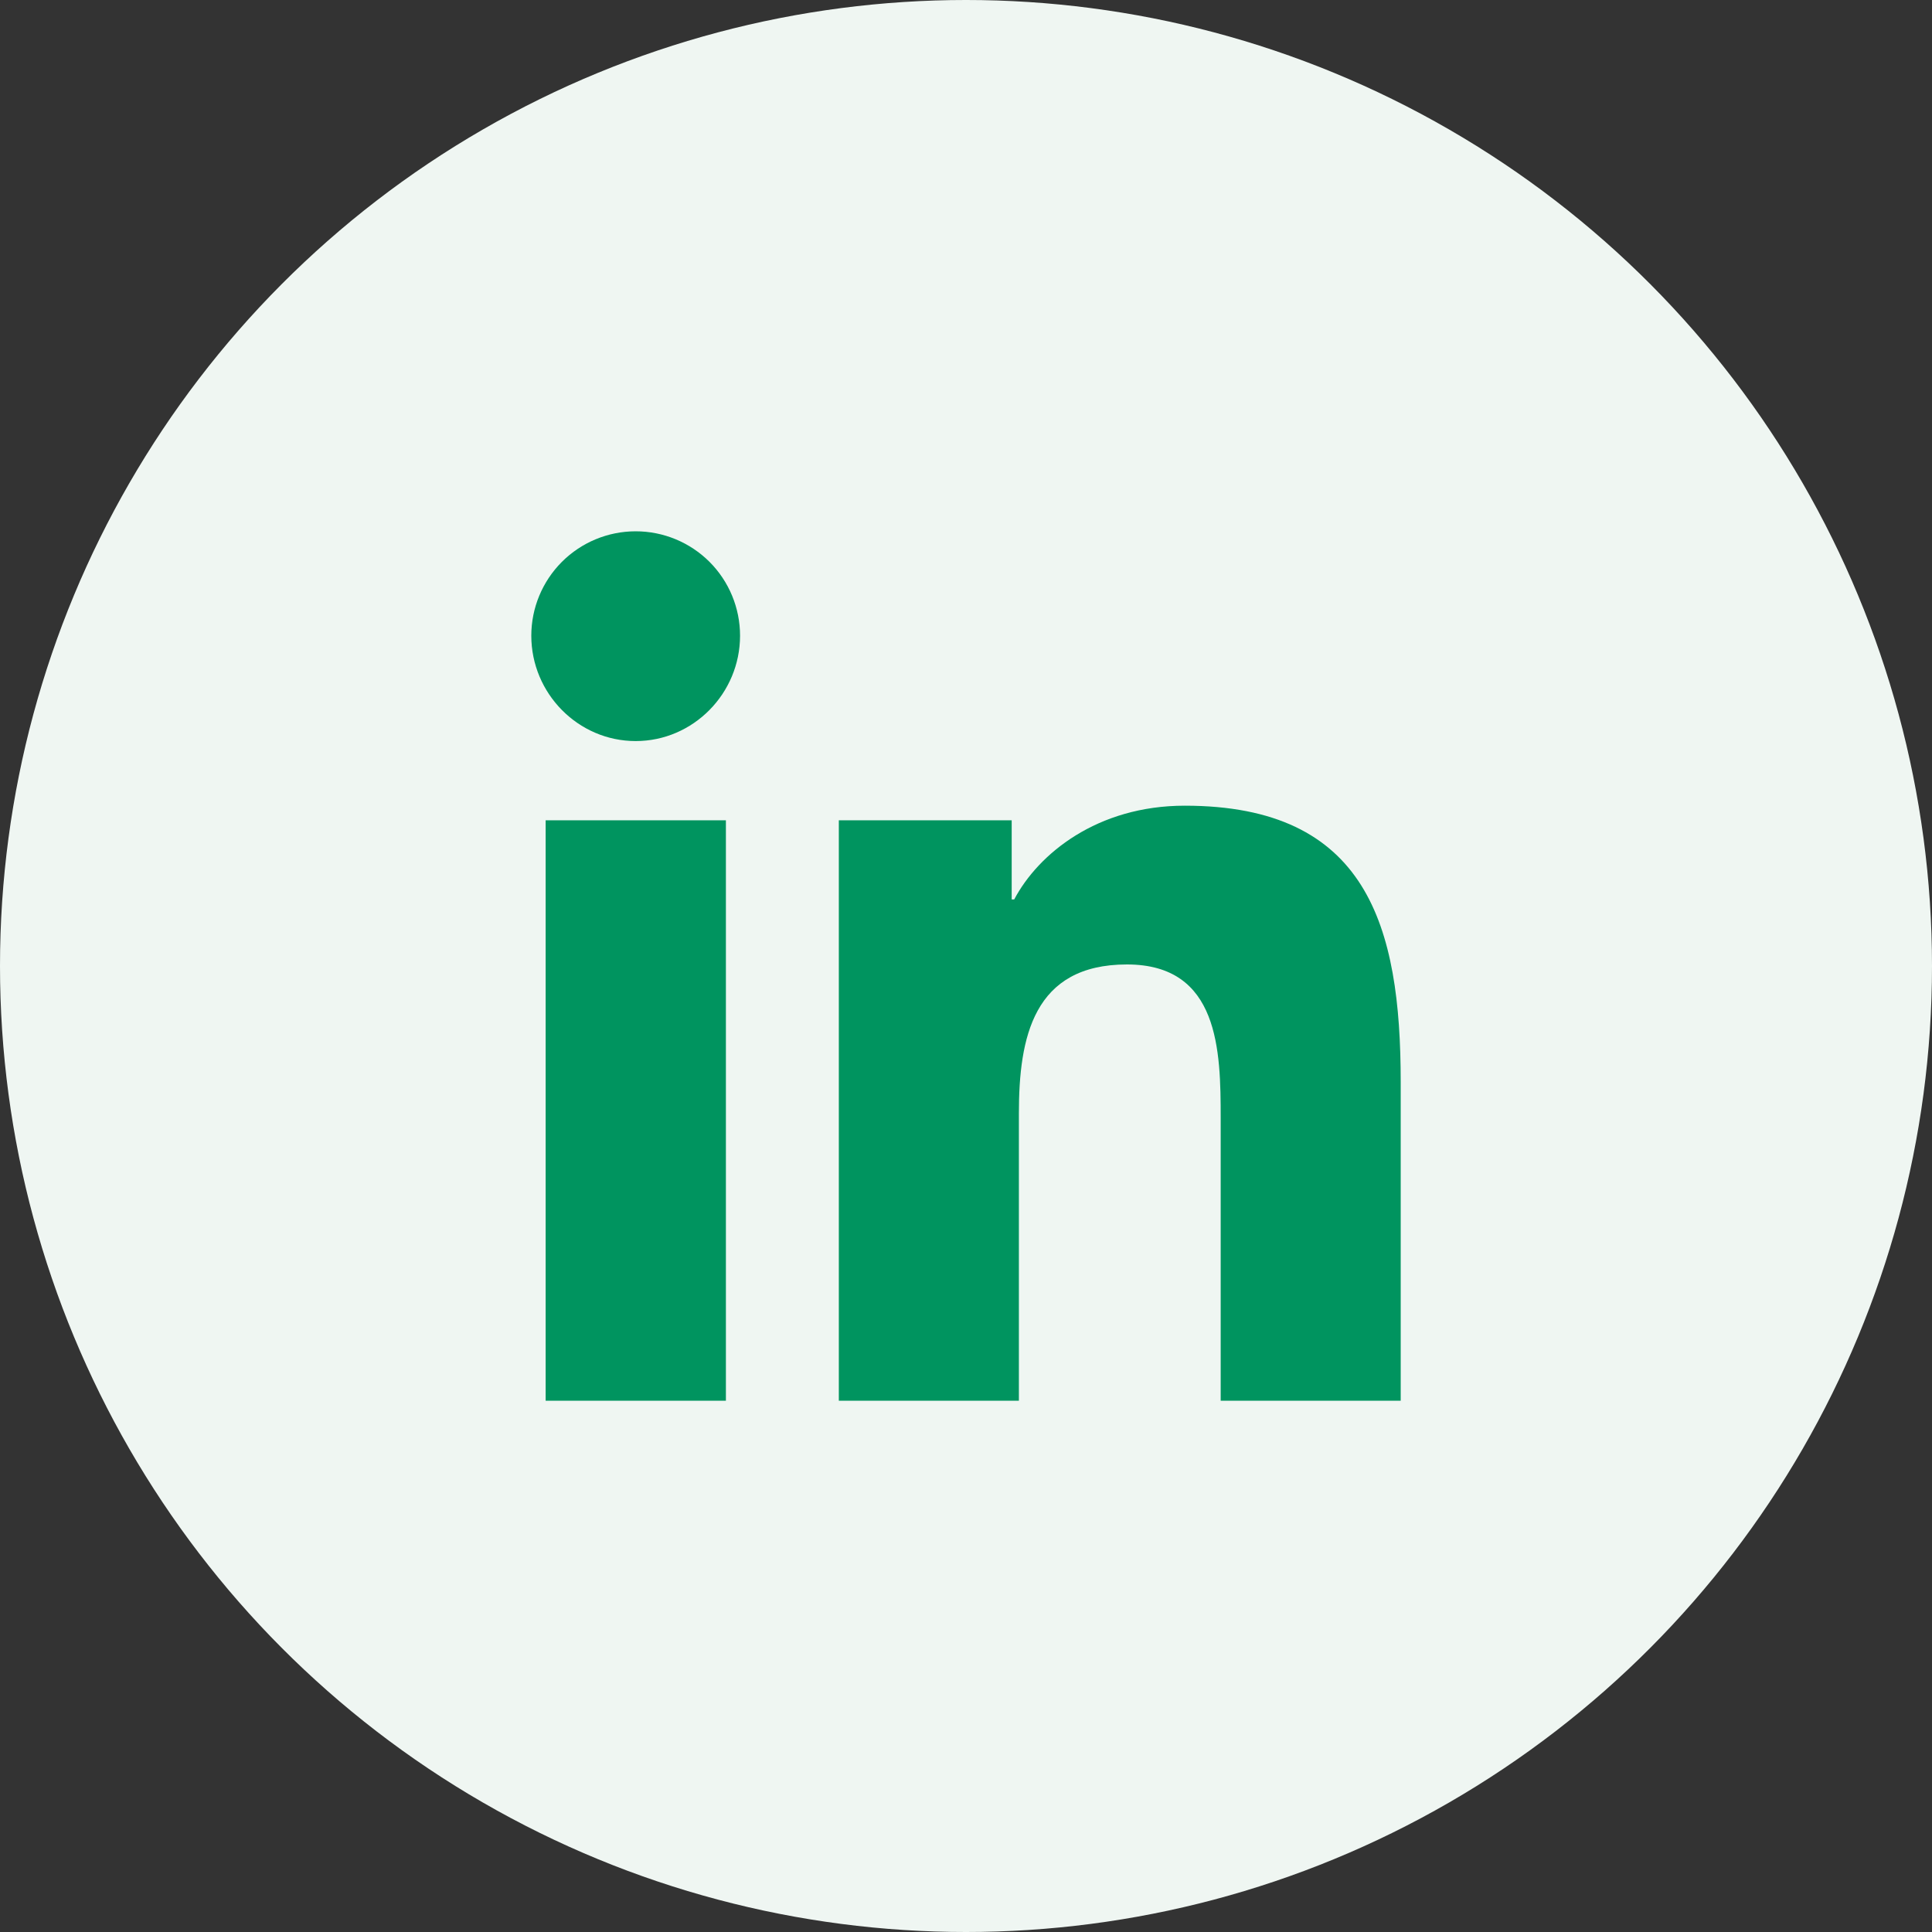<svg width="40" height="40" viewBox="0 0 40 40" fill="none" xmlns="http://www.w3.org/2000/svg">
<rect x="0" y="0" width="40" height="40" fill="#333333" stroke="none"/>
<circle cx="20" cy="20" r="20" fill="#EFF6F2"/>
<path d="M15.029 29H11.297V16.983H15.029V29ZM13.161 15.343C11.968 15.343 11 14.355 11 13.161C11 12.588 11.228 12.039 11.633 11.633C12.038 11.228 12.588 11 13.161 11C13.735 11 14.284 11.228 14.69 11.633C15.095 12.039 15.322 12.588 15.322 13.161C15.322 14.355 14.354 15.343 13.161 15.343ZM28.996 29H25.273V23.15C25.273 21.756 25.244 19.968 23.332 19.968C21.392 19.968 21.095 21.483 21.095 23.05V29H17.367V16.983H20.946V18.622H20.998C21.497 17.678 22.713 16.681 24.529 16.681C28.306 16.681 29 19.168 29 22.399V29H28.996Z" fill="#00945F"/>
</svg>
